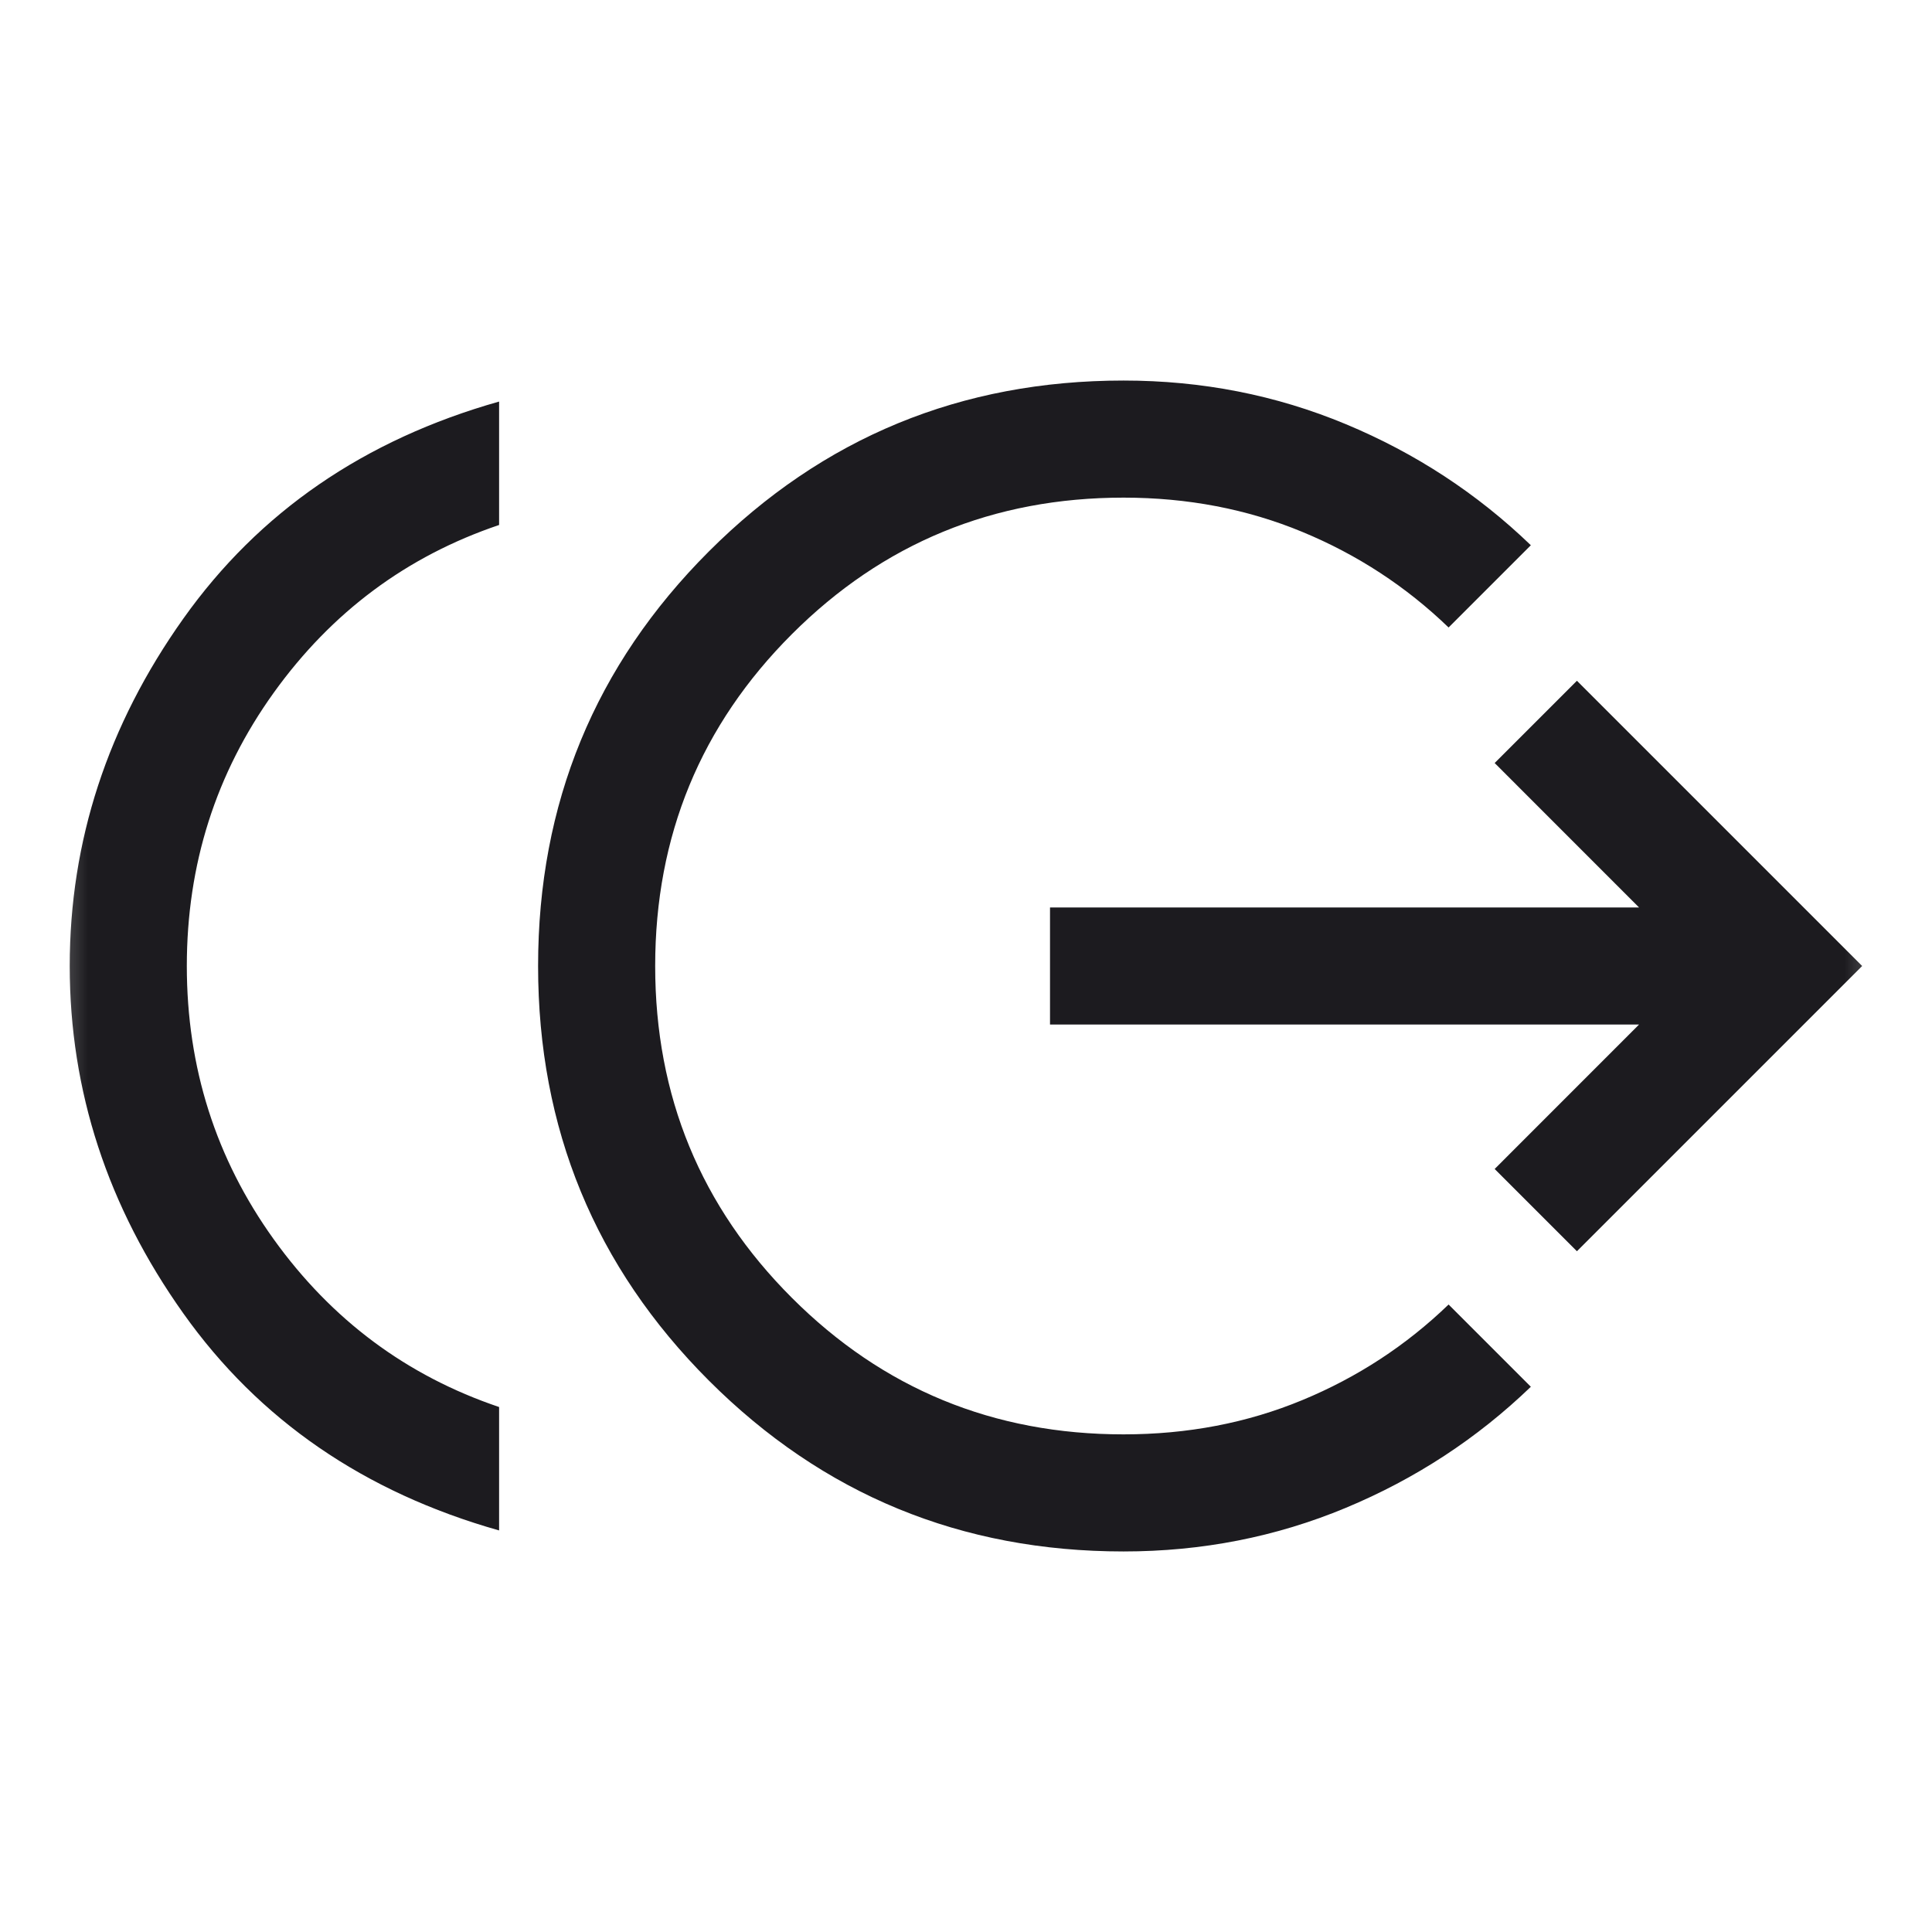 <?xml version="1.0" encoding="UTF-8"?> <svg xmlns="http://www.w3.org/2000/svg" width="33" height="33" viewBox="0 0 33 33" fill="none"><g id="send_money"><mask id="mask0_4786_62437" style="mask-type:alpha" maskUnits="userSpaceOnUse" x="0" y="0" width="33" height="33"><rect id="Bounding box" x="0.5" y="0.5" width="32" height="32" fill="#D9D9D9"></rect></mask><g mask="url(#mask0_4786_62437)"><path id="send_money_2" d="M8.525 26.141C6.222 25.49 4.424 24.254 3.131 22.433C1.838 20.613 1.191 18.635 1.191 16.5C1.191 14.365 1.838 12.387 3.131 10.567C4.424 8.746 6.222 7.51 8.525 6.859V8.967C6.947 9.5 5.664 10.456 4.675 11.833C3.686 13.211 3.191 14.767 3.191 16.5C3.191 18.233 3.686 19.789 4.675 21.167C5.664 22.544 6.947 23.5 8.525 24.033V26.141ZM19.191 26.5C16.415 26.5 14.055 25.527 12.109 23.582C10.164 21.637 9.191 19.276 9.191 16.5C9.191 13.724 10.164 11.363 12.109 9.418C14.055 7.473 16.415 6.5 19.191 6.5C20.53 6.5 21.794 6.748 22.985 7.244C24.175 7.739 25.23 8.429 26.148 9.313L24.743 10.718C24.018 10.019 23.185 9.474 22.244 9.085C21.303 8.695 20.285 8.5 19.191 8.5C16.969 8.5 15.08 9.278 13.525 10.833C11.969 12.389 11.191 14.278 11.191 16.5C11.191 18.722 11.969 20.611 13.525 22.167C15.08 23.722 16.969 24.5 19.191 24.5C20.285 24.5 21.303 24.305 22.244 23.915C23.185 23.526 24.018 22.981 24.743 22.282L26.148 23.687C25.23 24.571 24.175 25.261 22.985 25.756C21.794 26.252 20.53 26.5 19.191 26.5ZM26.935 21.372L25.53 19.967L27.996 17.5H17.935V15.5H27.996L25.53 13.033L26.935 11.628L31.807 16.5L26.935 21.372Z" fill="#1C1B1F"></path></g></g></svg> 